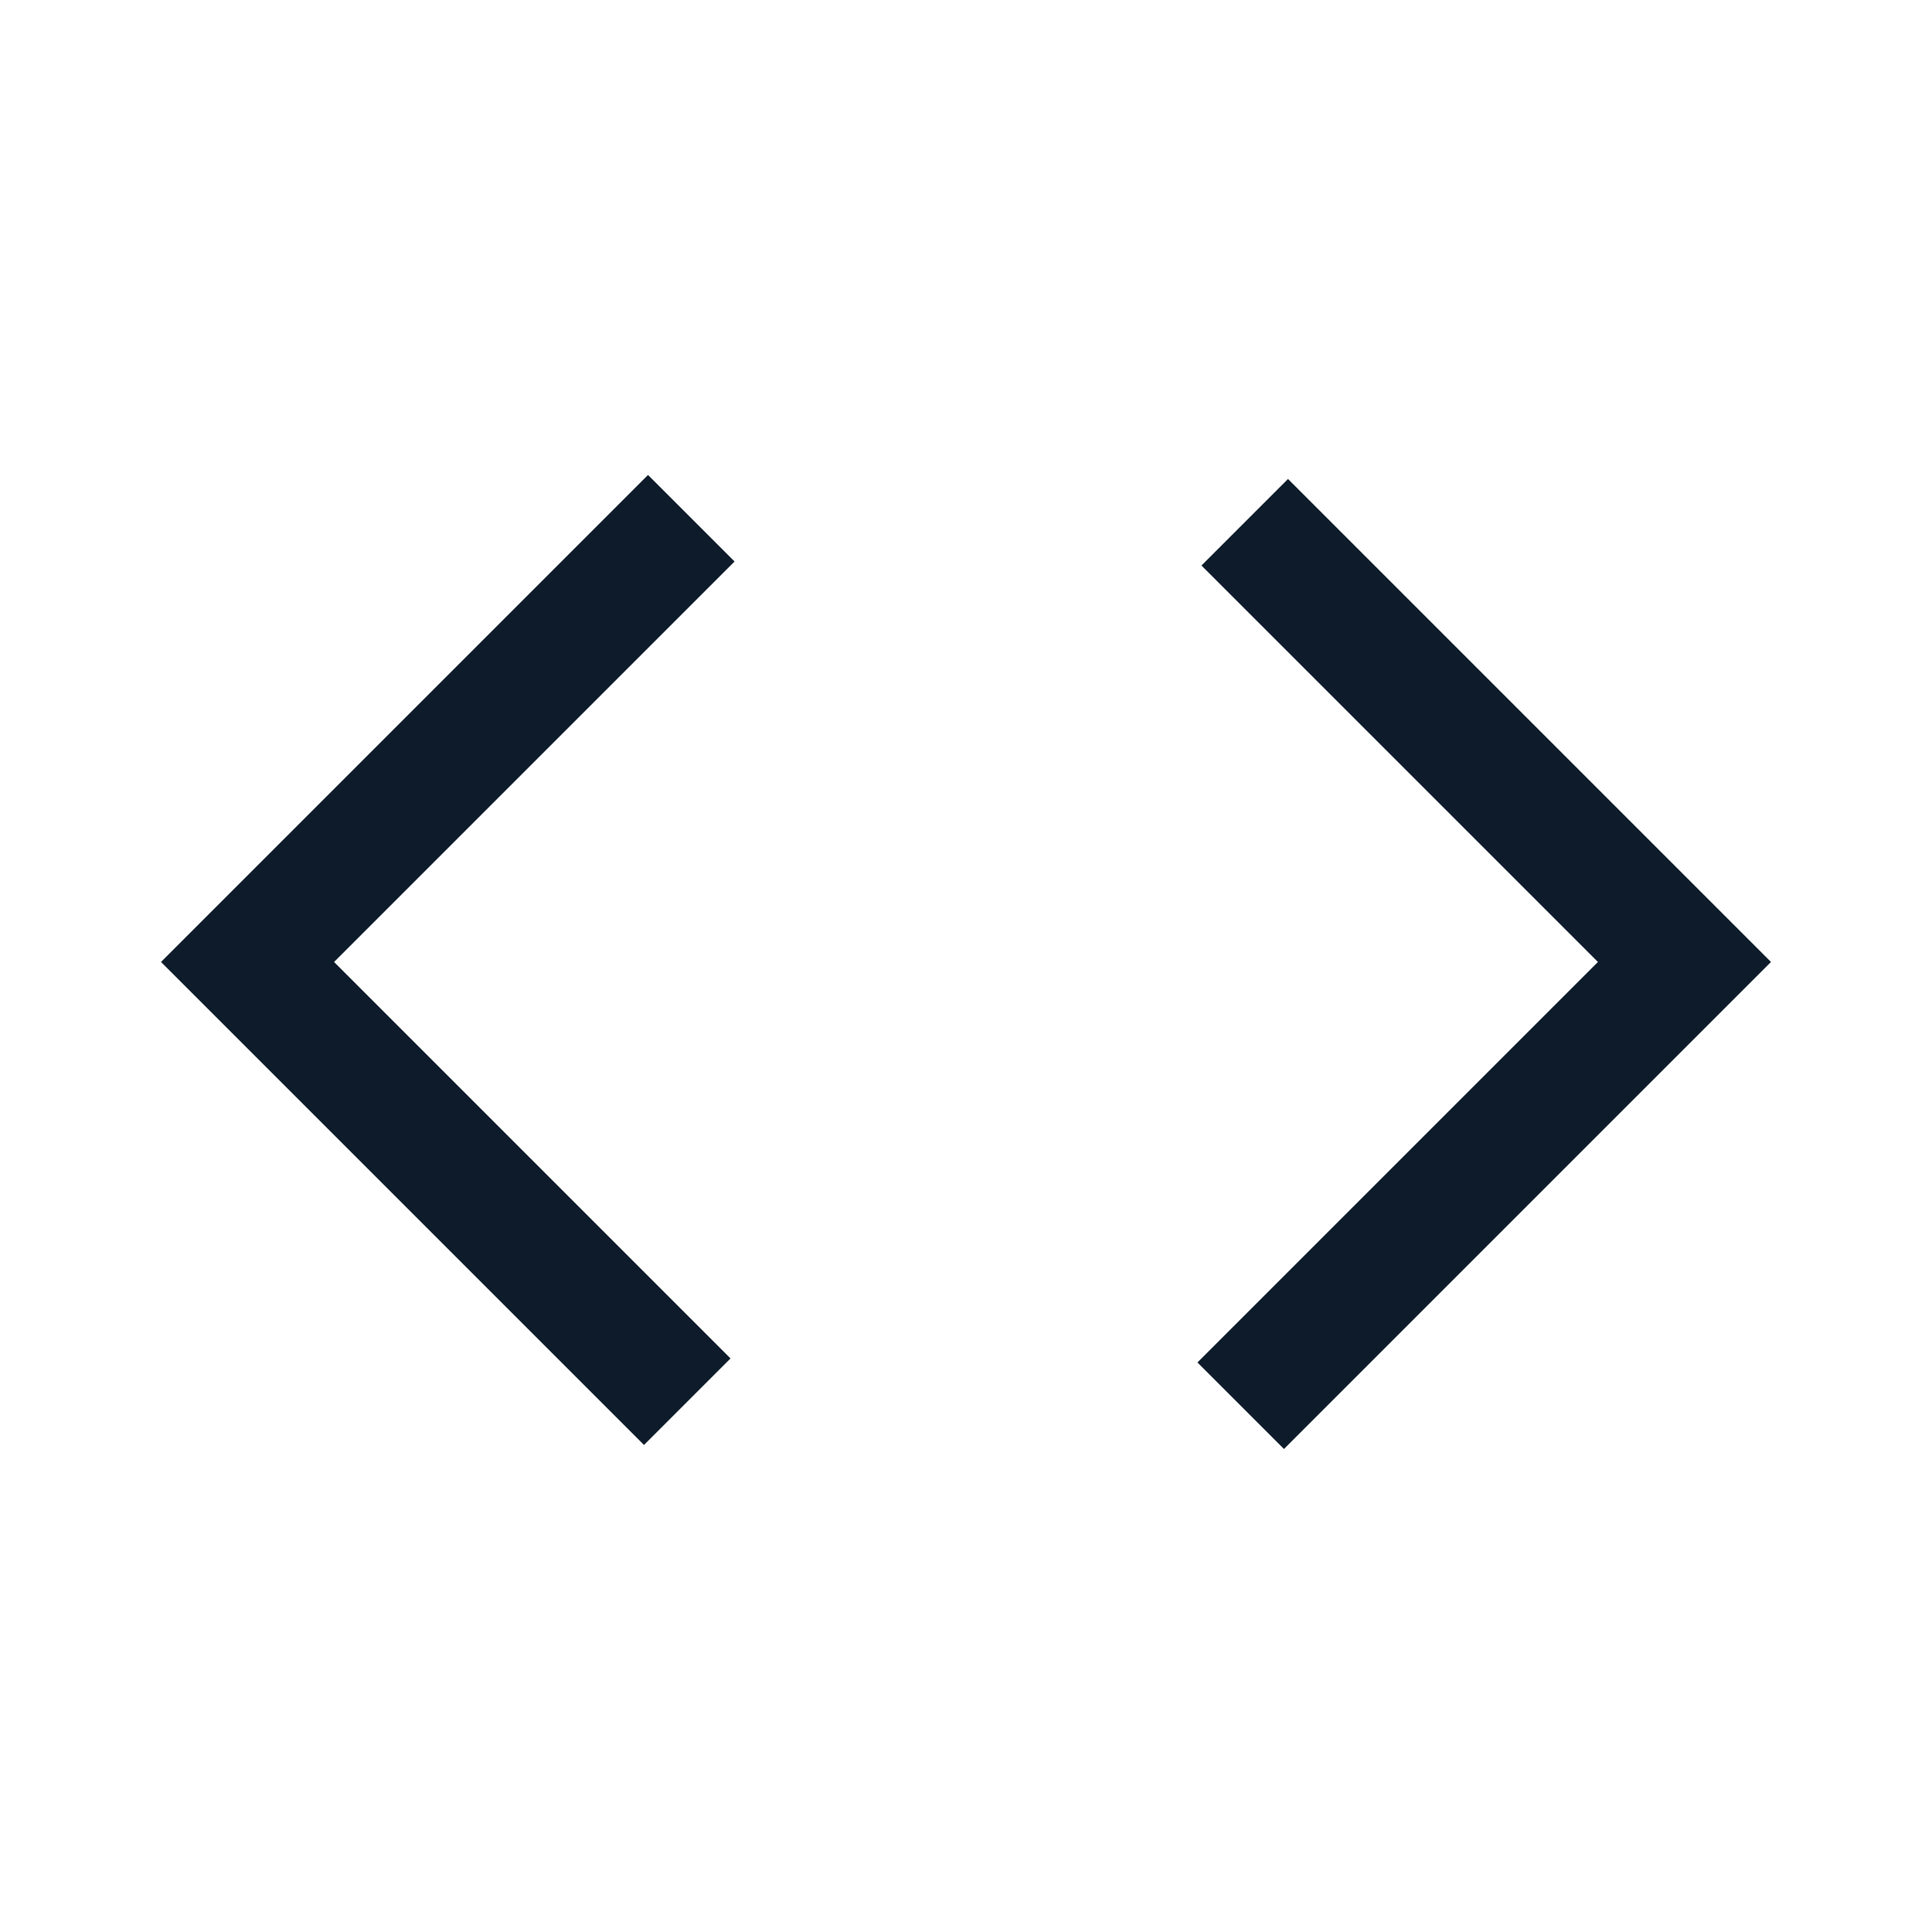 <svg xmlns="http://www.w3.org/2000/svg" height="48px" viewBox="0 -960 960 960" width="48px" fill="#0D1B2A"><path d="M320-242 80-482l242-242 43 43-199 199 197 197-43 43Zm318 2-43-43 199-199-197-197 43-43 240 240-242 242Z"/></svg>
